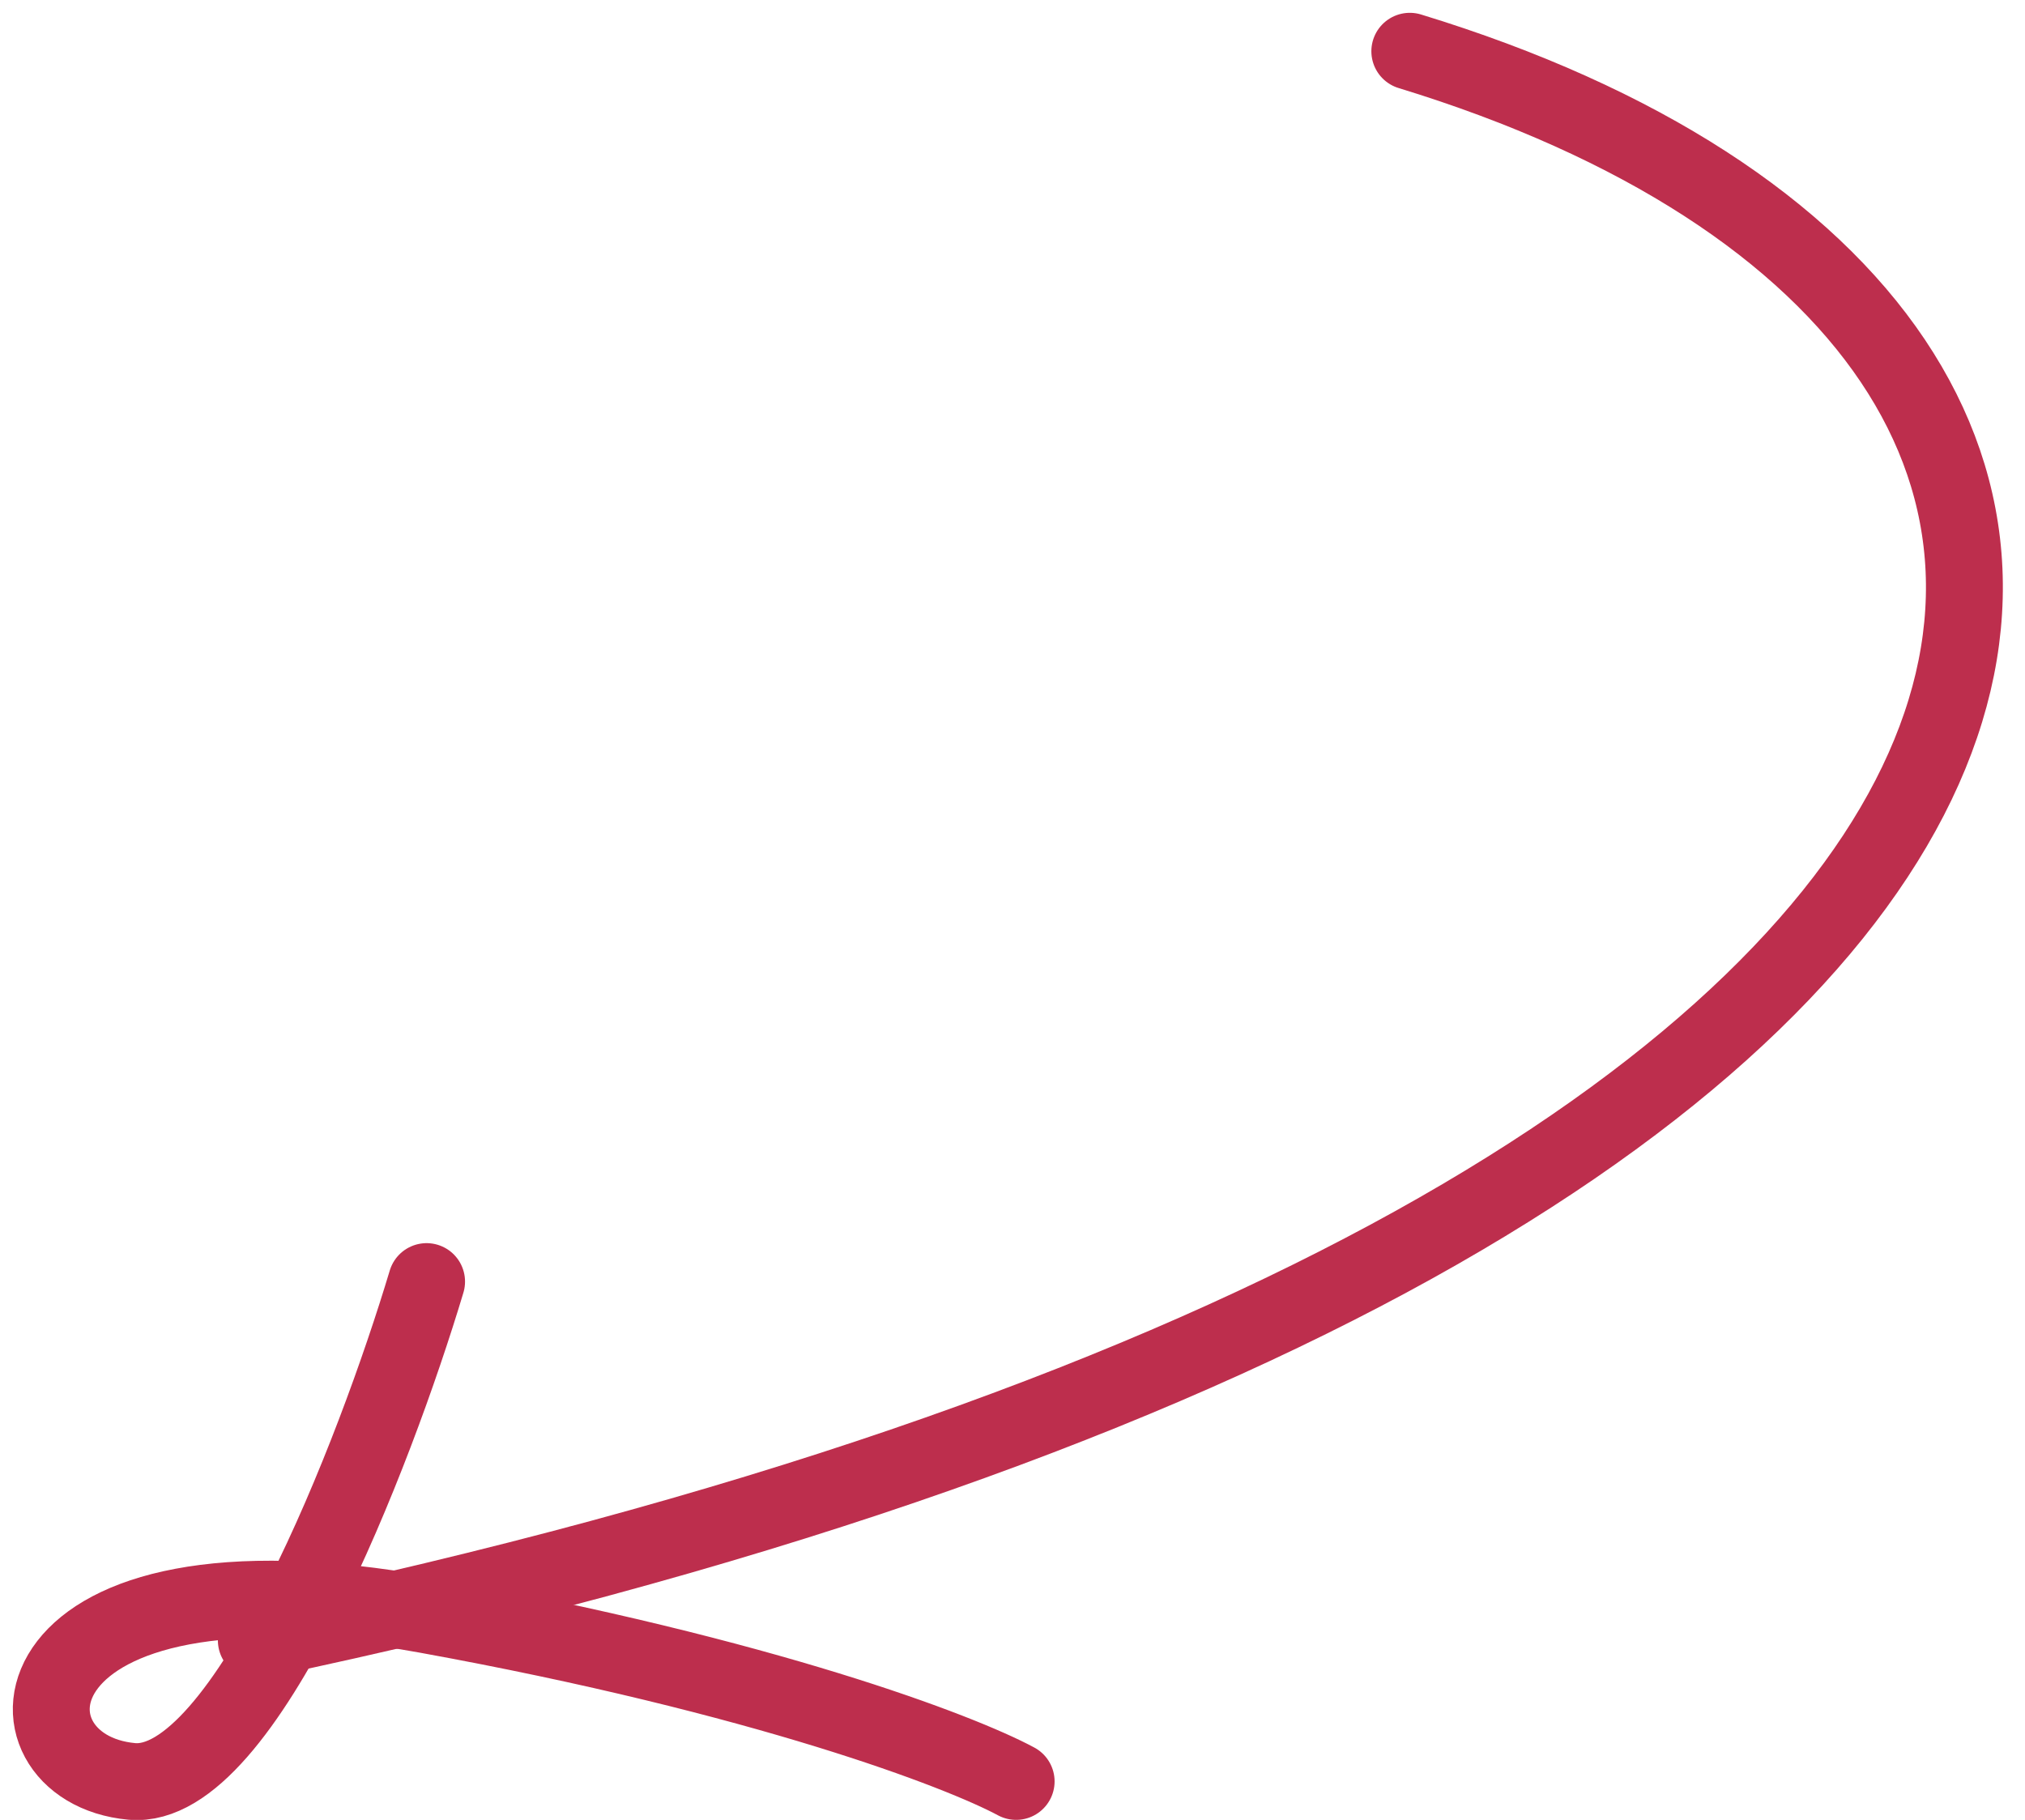 <?xml version="1.0" encoding="UTF-8"?> <svg xmlns="http://www.w3.org/2000/svg" width="79" height="71" viewBox="0 0 79 71" fill="none"><path d="M16.642 50C14.642 56.667 9.542 69.9 5.142 69.5C-0.358 69 0.142 60 16.642 63C29.842 65.4 37.475 68.333 39.642 69.5" stroke="#BD2E4D" stroke-width="3" stroke-linecap="round"></path><path d="M55 2C91 13 86 48 10 64" stroke="#BD2E4D" stroke-width="3" stroke-linecap="round"></path></svg> 